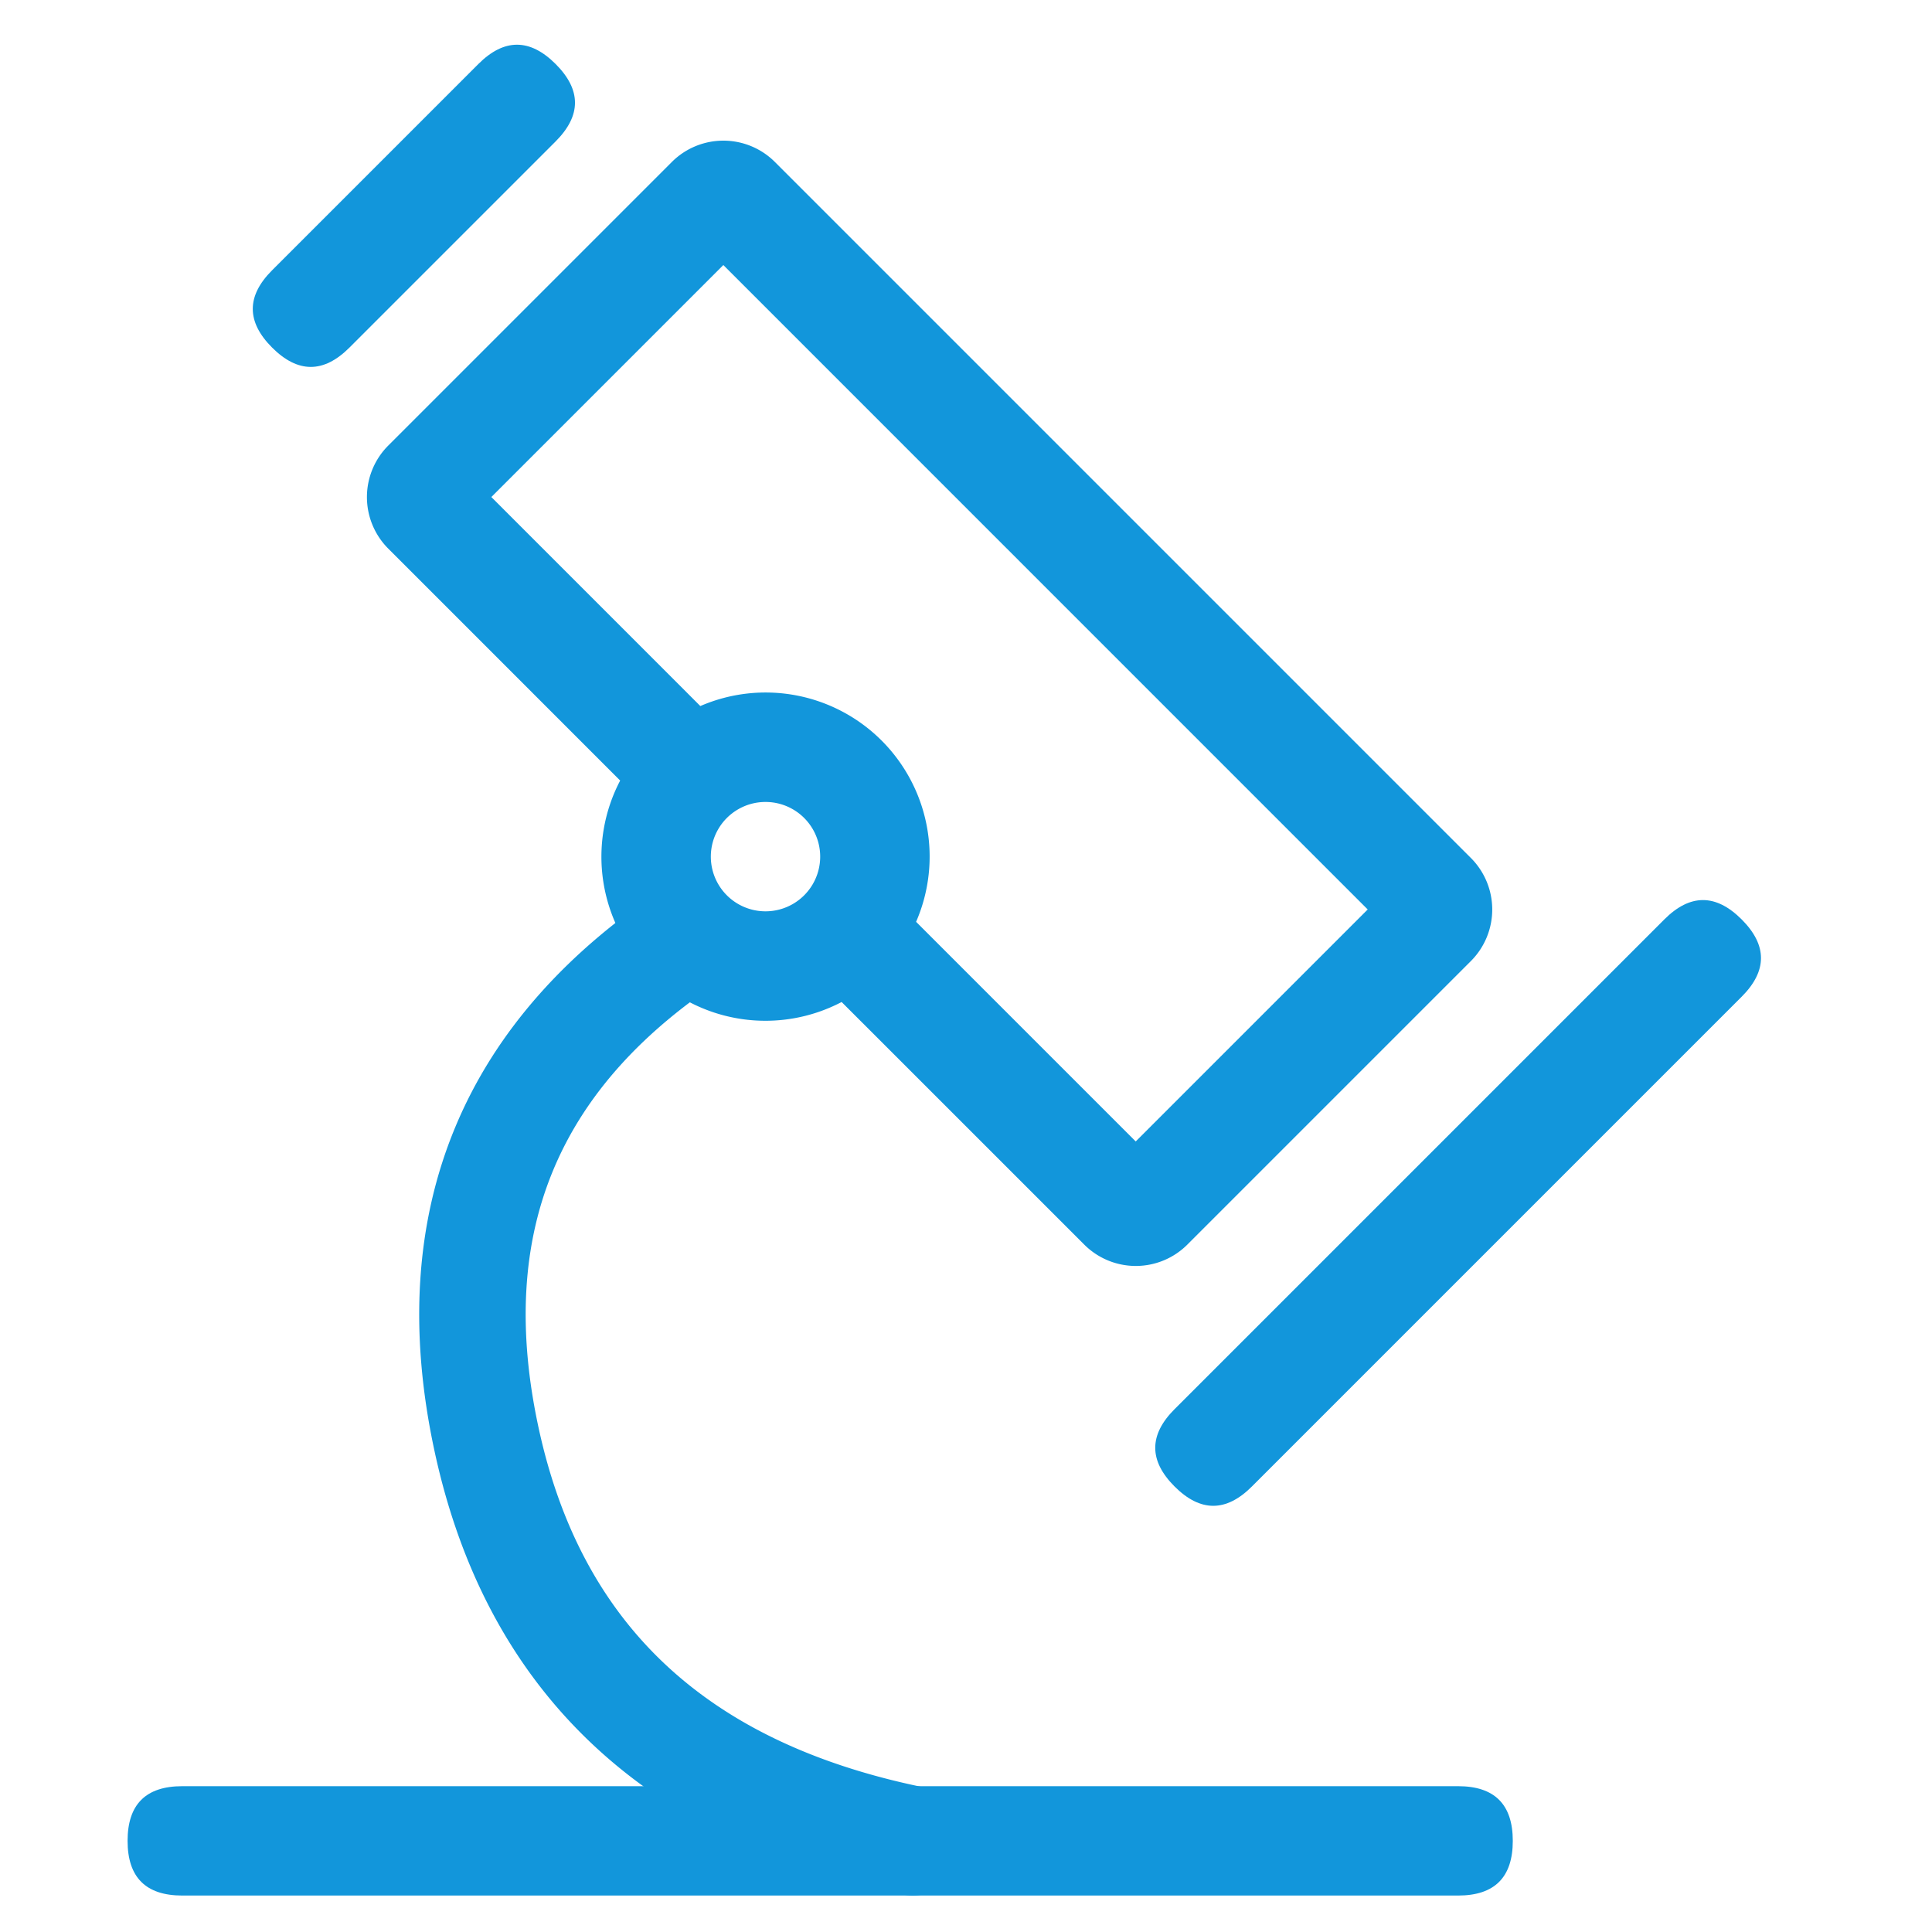 <?xml version="1.0" standalone="no"?><!DOCTYPE svg PUBLIC "-//W3C//DTD SVG 1.1//EN" "http://www.w3.org/Graphics/SVG/1.1/DTD/svg11.dtd"><svg t="1652262898150" class="icon" viewBox="0 0 1024 1024" version="1.1" xmlns="http://www.w3.org/2000/svg" p-id="35663" xmlns:xlink="http://www.w3.org/1999/xlink" width="26" height="26"><defs><style type="text/css">@font-face { font-family: feedback-iconfont; src: url("//at.alicdn.com/t/font_1031158_u69w8yhxdu.woff2?t=1630033759944") format("woff2"), url("//at.alicdn.com/t/font_1031158_u69w8yhxdu.woff?t=1630033759944") format("woff"), url("//at.alicdn.com/t/font_1031158_u69w8yhxdu.ttf?t=1630033759944") format("truetype"); }
</style></defs><path d="M67.623 946.717m28.981 0l676.226 0q28.981 0 28.981 28.981l0 0q0 28.981-28.981 28.981l-676.226 0q-28.981 0-28.981-28.981l0 0q0-28.981 28.981-28.981Z" fill="#1296db" p-id="35664"></path><path d="M410.701 85.842L779.592 454.733a38.642 38.642 0 0 1 0 54.658l-150.277 150.277a38.642 38.642 0 0 1-54.639 0l-128.599-128.58a86.943 86.943 0 0 1-117.374-117.374l-122.899-122.919a38.642 38.642 0 0 1 0-54.658l150.277-150.277a38.642 38.642 0 0 1 54.639 0z m-27.32 54.639l-122.957 122.957 110.766 110.785a86.943 86.943 0 0 1 114.36 114.36l116.408 116.408 122.957-122.957L383.382 140.481zM405.736 425.057a28.981 28.981 0 1 0 0 57.962 28.981 28.981 0 0 0 0-57.962z" fill="#1296db" p-id="35665"></path><path d="M902.618 466.812m20.493 20.493l0 0q20.493 20.493 0 40.986l-259.575 259.575q-20.493 20.493-40.986 0l0 0q-20.493-20.493 0-40.986l259.575-259.575q20.493-20.493 40.986 0Z" fill="#1296db" p-id="35666"></path><path d="M274.015 13.452m20.493 20.493l0 0q20.493 20.493 0 40.986l-109.295 109.295q-20.493 20.493-40.986 0l0 0q-20.493-20.493 0-40.986l109.295-109.295q20.493-20.493 40.986 0Z" fill="#1296db" p-id="35667"></path><path d="M378.088 464.664l-0.193 0.541a28.981 28.981 0 0 0 19.9 36.014 28.595 28.595 0 0 1-11.979 16.036c-90.305 57.943-122.803 135.767-100.333 239.616 22.605 104.332 88.972 166.815 203.834 190.387 15.263 3.149 25.194 18.413 22.122 34.101-3.053 15.708-17.93 25.89-33.212 22.741-136.076-27.938-220.257-107.153-247.847-234.651-27.706-128 15.07-230.497 125.508-301.346 6.898-4.444 14.916-5.41 22.2-3.439z" fill="#1296db" p-id="35668"></path></svg>